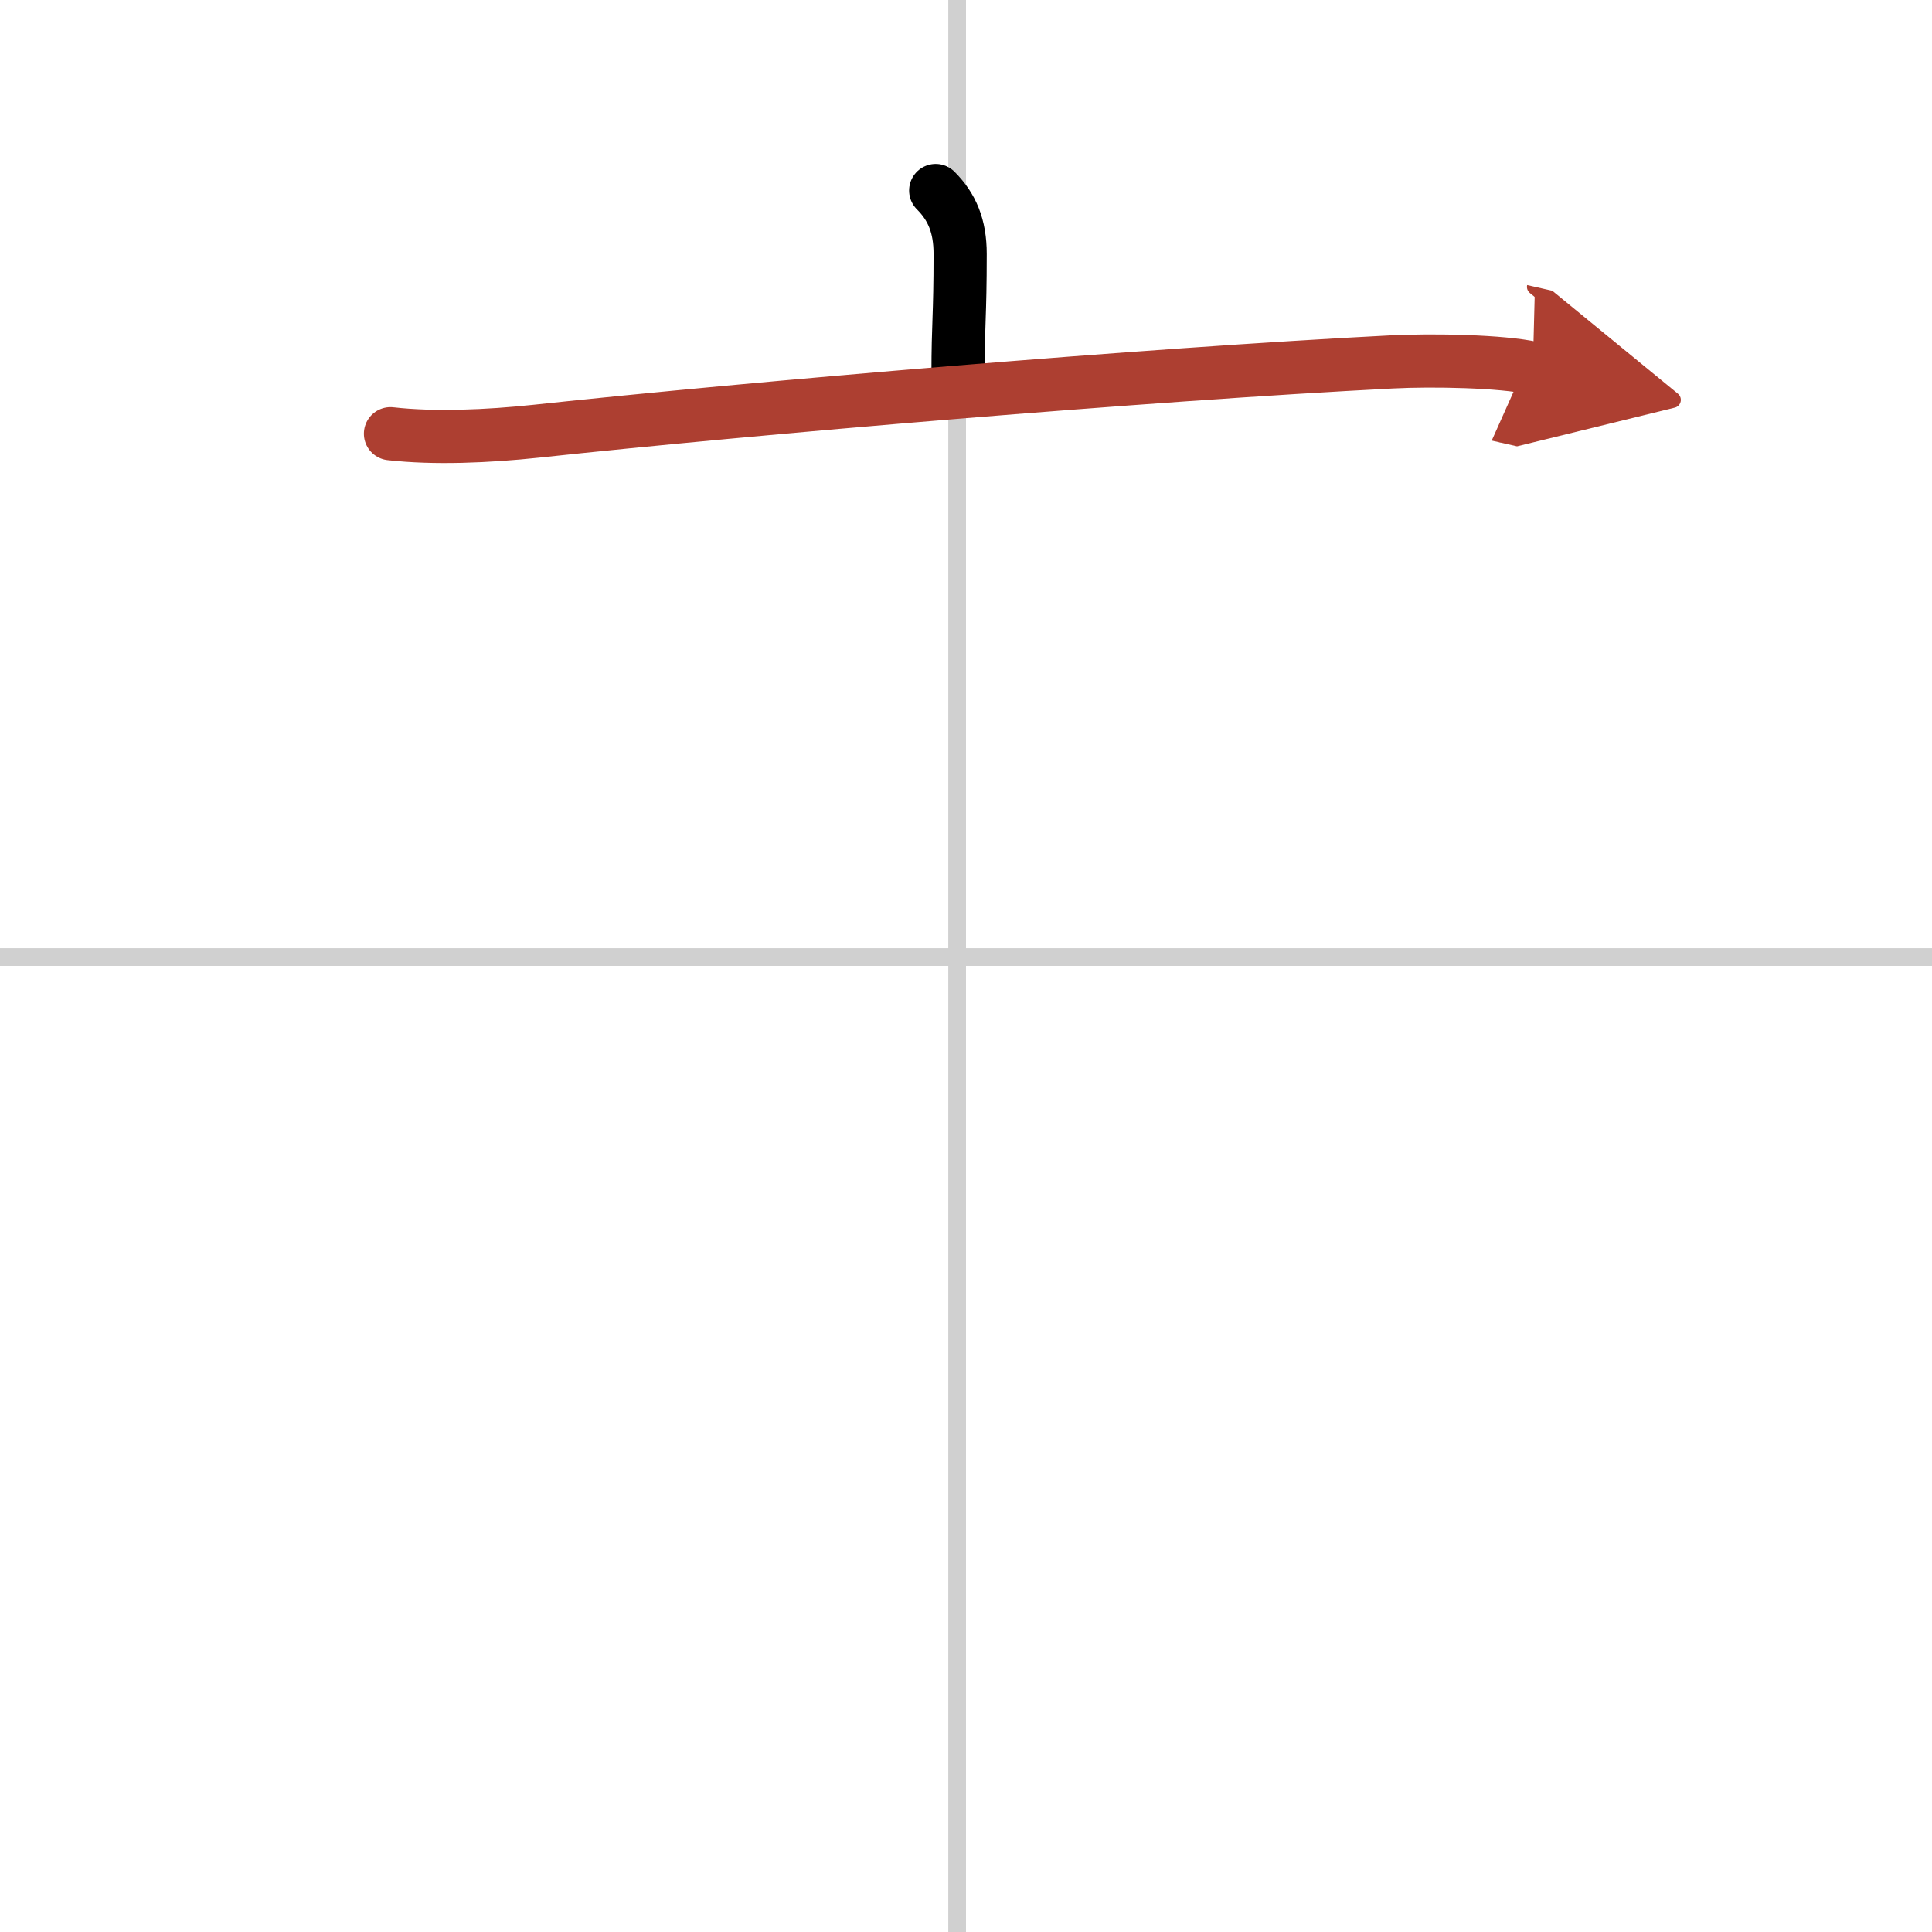 <svg width="400" height="400" viewBox="0 0 109 109" xmlns="http://www.w3.org/2000/svg"><defs><marker id="a" markerWidth="4" orient="auto" refX="1" refY="5" viewBox="0 0 10 10"><polyline points="0 0 10 5 0 10 1 5" fill="#ad3f31" stroke="#ad3f31"/></marker></defs><g fill="none" stroke="#000" stroke-linecap="round" stroke-linejoin="round" stroke-width="3"><rect width="100%" height="100%" fill="#fff" stroke="#fff"/><line x1="54" x2="54" y2="109" stroke="#d0d0d0" stroke-width="1"/><line x2="109" y1="54" y2="54" stroke="#d0d0d0" stroke-width="1"/><path d="m52.79 10.75c0.92 0.92 1.38 2 1.38 3.58 0 3.56-0.12 3.92-0.12 6.76"/><path d="m22.03 24.47c2.47 0.28 5.49 0.15 8.22-0.14 12.38-1.33 34.38-3.2 48.26-3.91 2.36-0.12 6.25-0.04 7.97 0.35" marker-end="url(#a)" stroke="#ad3f31"/></g></svg>
